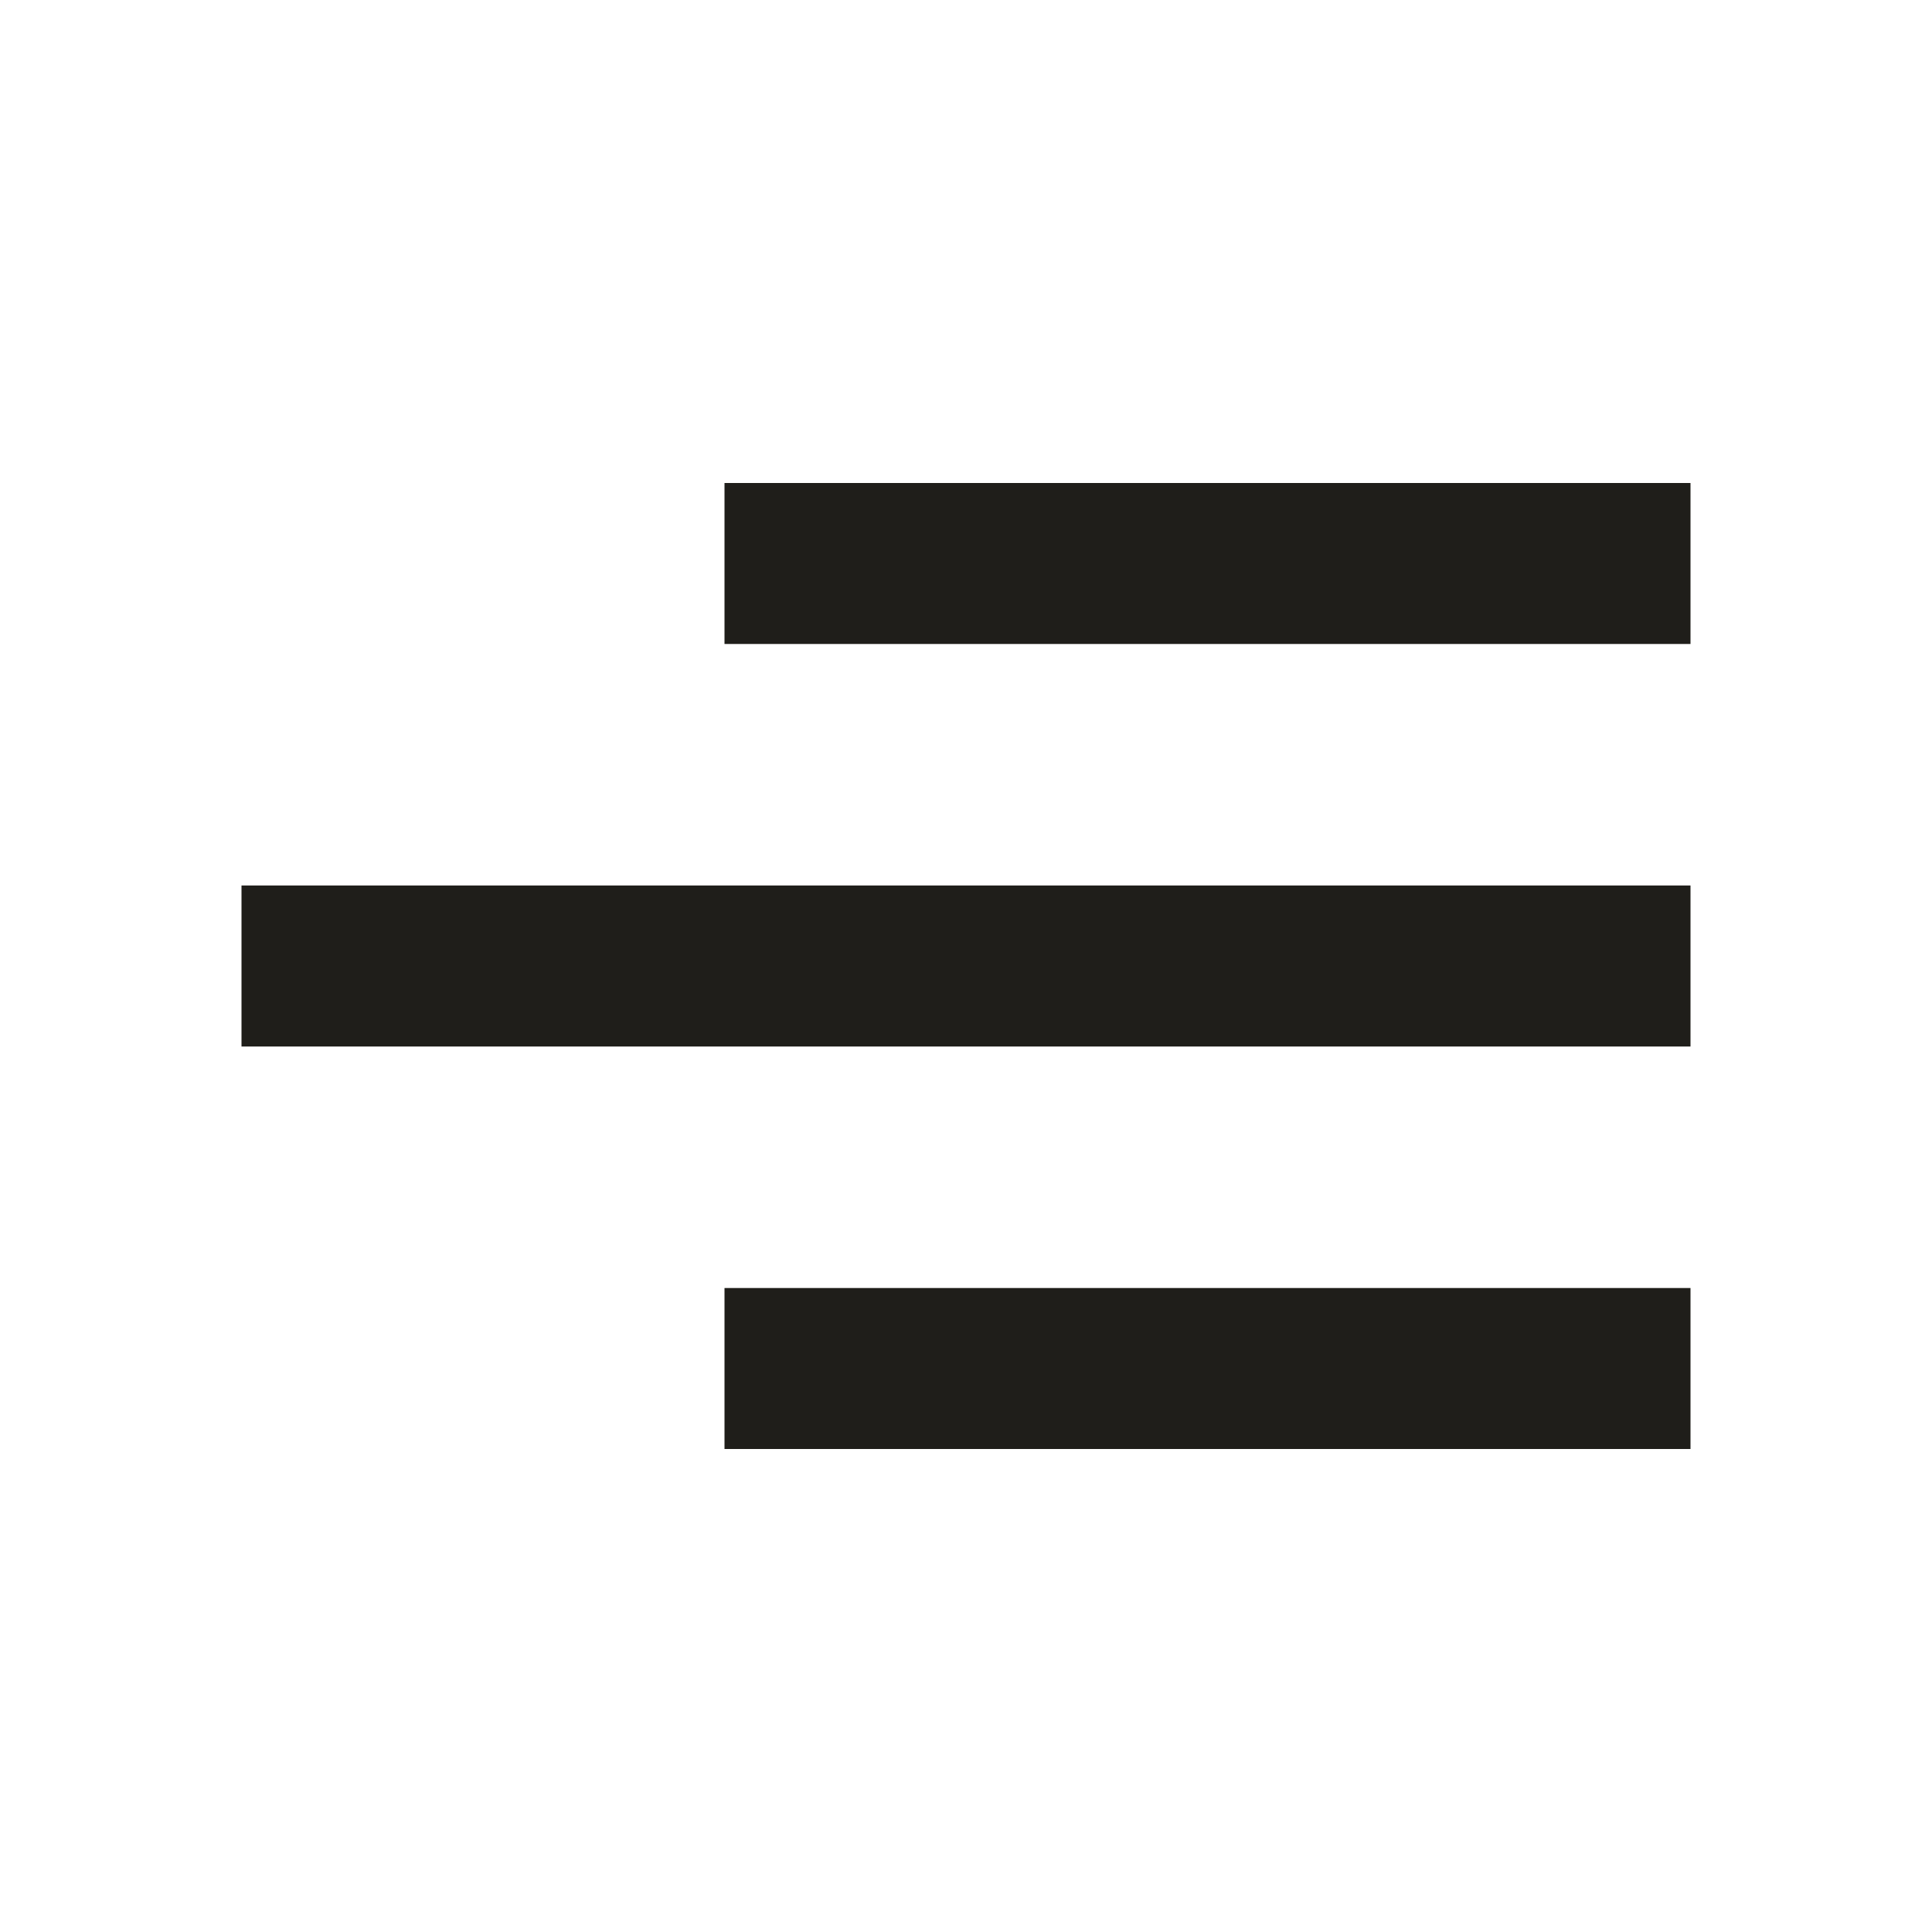 <?xml version="1.0" encoding="UTF-8"?> <svg xmlns="http://www.w3.org/2000/svg" width="34" height="34" viewBox="0 0 34 34" fill="none"> <path d="M29.75 25.5H12.75V22.667H29.75V25.5ZM29.75 18.417H4.25V15.583H29.75V18.417ZM29.75 11.333H12.75V8.5H29.75V11.333Z" fill="#1F1E1A"></path> </svg> 